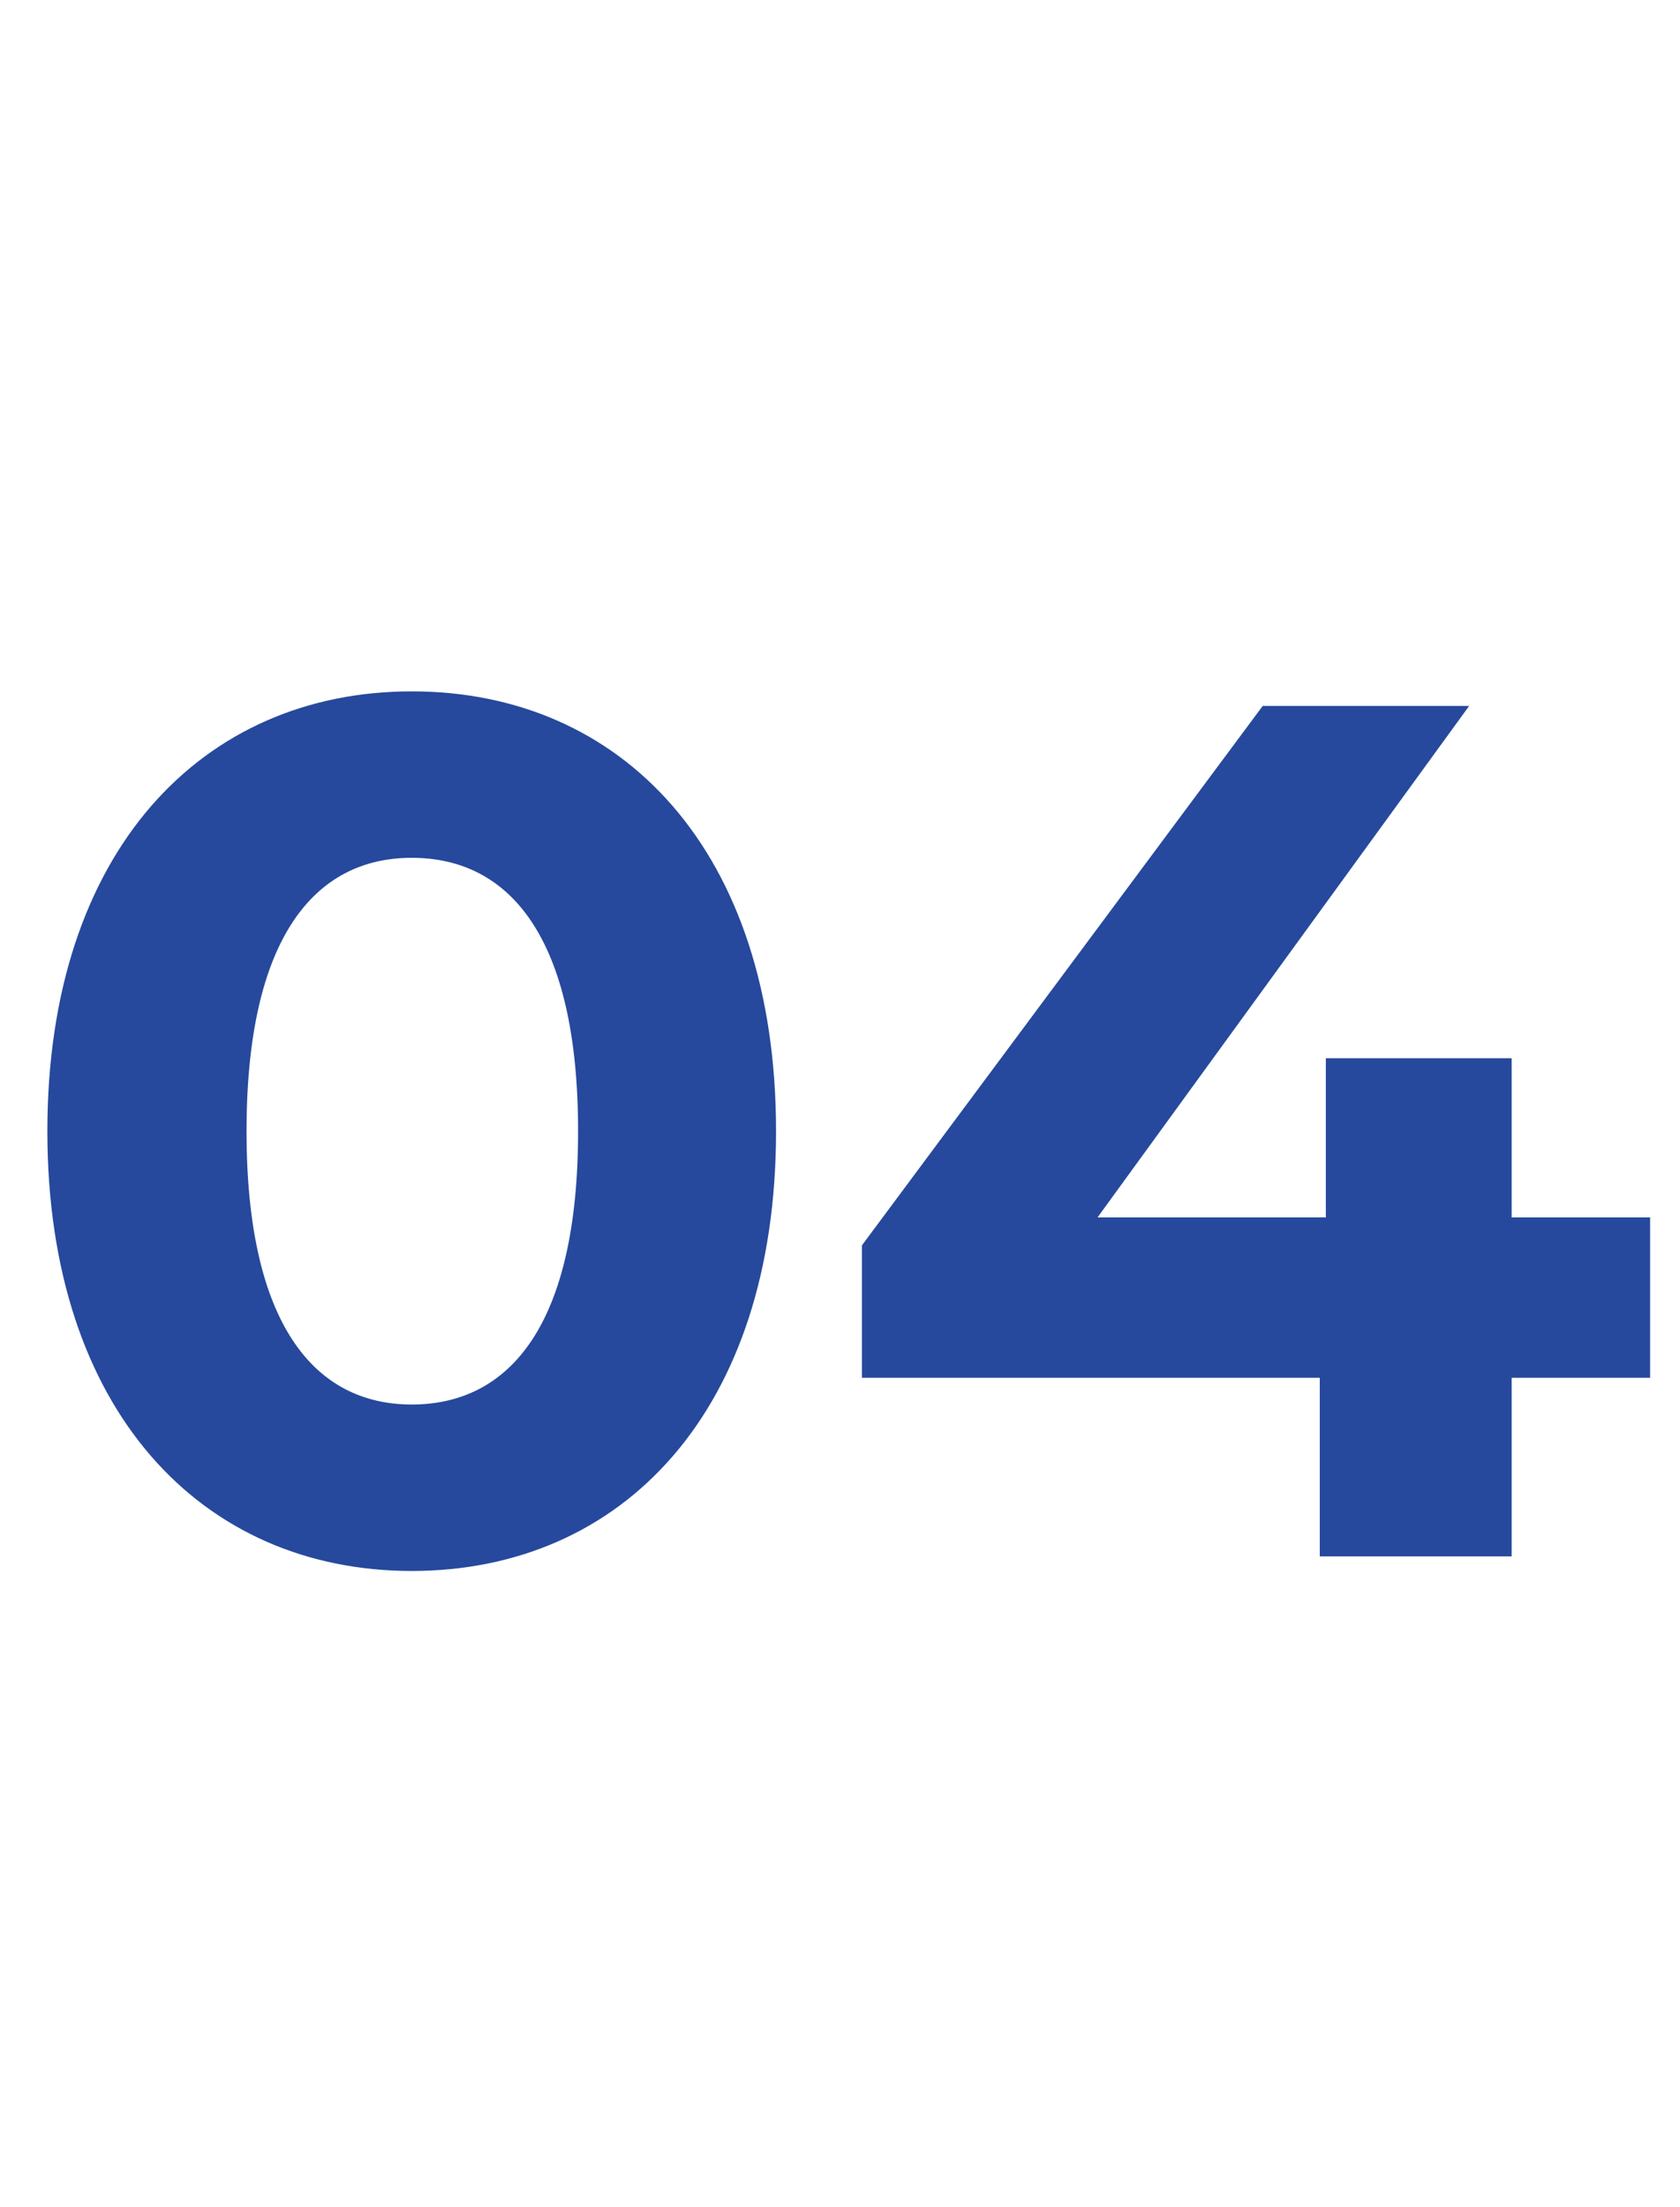 <svg width="83" height="109" viewBox="0 0 83 109" fill="none" xmlns="http://www.w3.org/2000/svg">
<path d="M20.34 77.584C10.02 77.584 2.34 69.724 2.34 55.864C2.34 42.004 10.02 34.144 20.34 34.144C30.72 34.144 38.34 42.004 38.34 55.864C38.34 69.724 30.72 77.584 20.34 77.584ZM20.34 69.364C25.2 69.364 28.56 65.404 28.56 55.864C28.56 46.324 25.2 42.364 20.34 42.364C15.54 42.364 12.18 46.324 12.18 55.864C12.18 65.404 15.54 69.364 20.34 69.364ZM81.523 60.124V68.044H74.683V76.864H65.203V68.044H42.583V61.504L62.383 34.864H72.583L54.223 60.124H65.503V52.264H74.683V60.124H81.523Z" fill="#26499D"/>
</svg>

